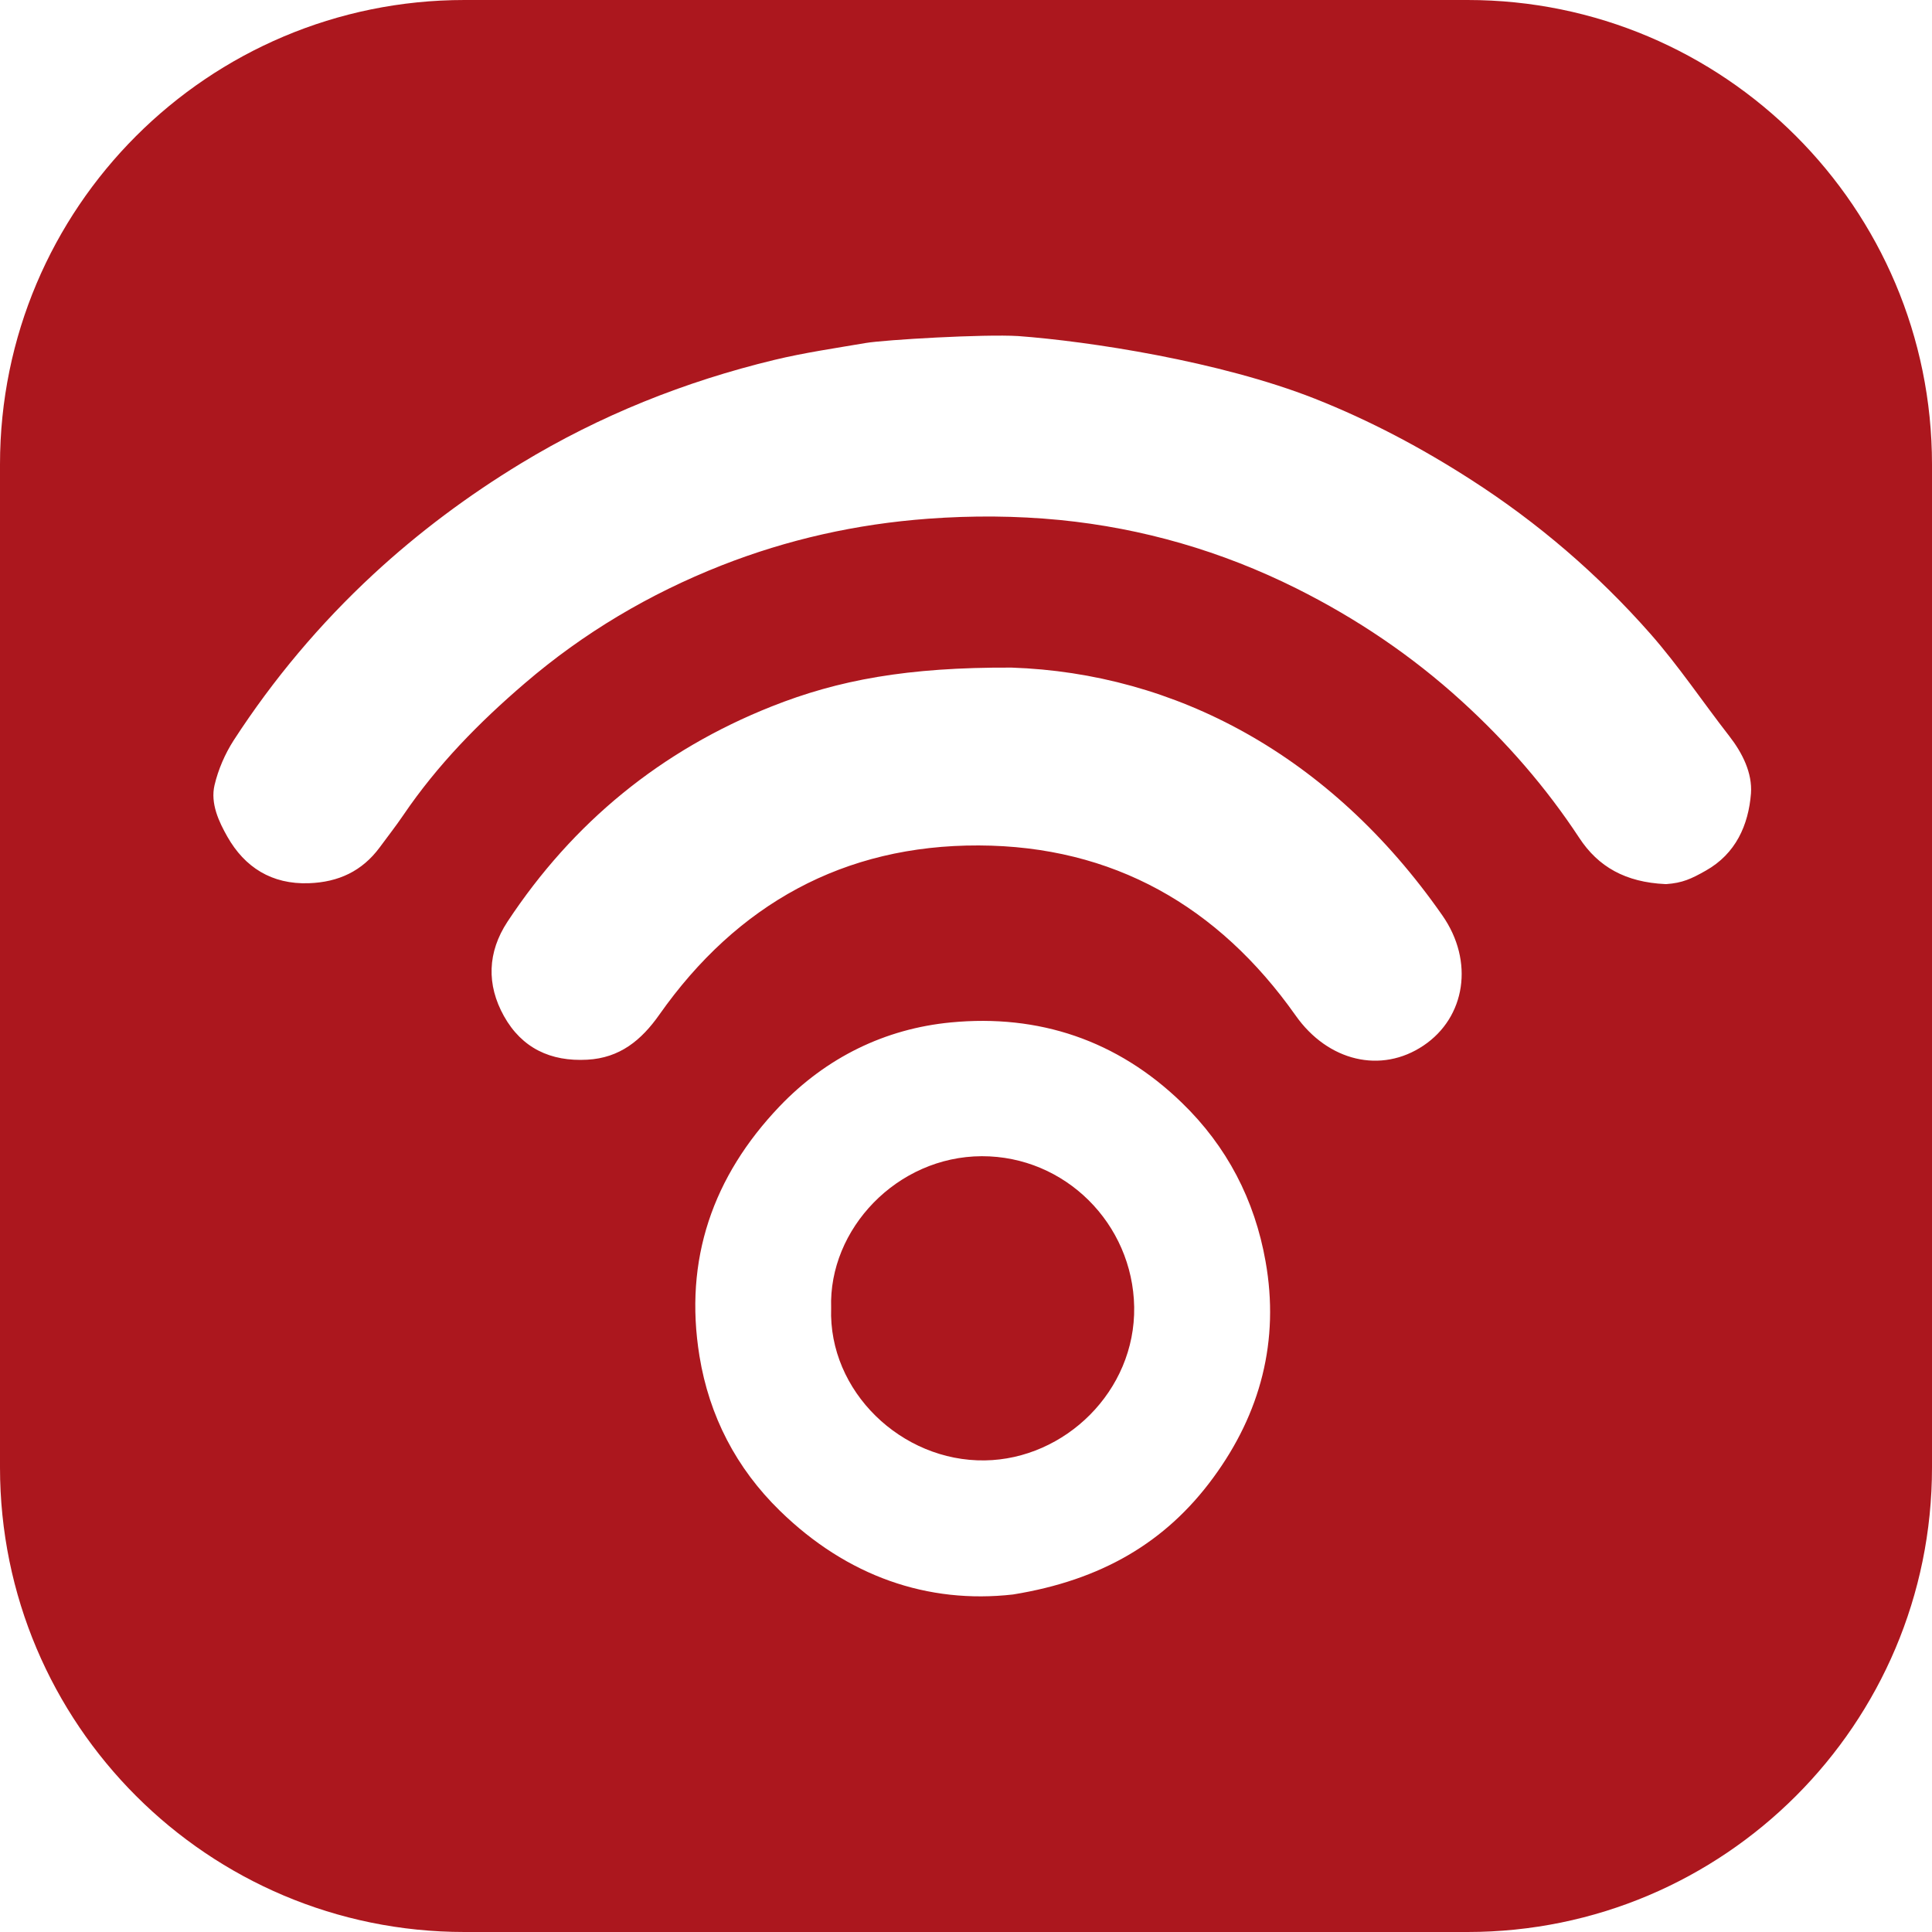 <?xml version="1.0" encoding="utf-8"?>
<!-- Generator: Adobe Illustrator 26.3.1, SVG Export Plug-In . SVG Version: 6.00 Build 0)  -->
<svg version="1.1" id="Layer_1" xmlns="http://www.w3.org/2000/svg" xmlns:xlink="http://www.w3.org/1999/xlink" x="0px" y="0px"
	 viewBox="0 0 20 20" style="enable-background:new 0 0 20 20;" xml:space="preserve">
<style type="text/css">
	.st0{fill:#AC171E;}
</style>
<g>
	<path class="st0" d="M15.192,0H4.808C2.153,0,0,2.153,0,4.808v10.383C0,17.847,2.153,20,4.808,20h10.383
		C17.847,20,20,17.847,20,15.192V4.808C20,2.153,17.847,0,15.192,0z M12.558,15.299
		c-0.492,0.67-1.158,1.059-2.071,1.207c-0.881,0.1-1.717-0.186-2.414-0.867
		c-0.451-0.44-0.731-0.98-0.832-1.6c-0.163-0.999,0.138-1.862,0.83-2.587
		c0.482-0.504,1.091-0.803,1.773-0.868c0.907-0.087,1.721,0.183,2.389,0.83c0.469,0.453,0.756,1.009,0.868,1.644
		C13.247,13.877,13.05,14.63,12.558,15.299z M14.737,10.823c-0.439,0.296-0.991,0.164-1.325-0.311
		c-0.8-1.133-1.892-1.755-3.28-1.76c-1.397-0.005-2.502,0.609-3.306,1.751c-0.187,0.266-0.41,0.449-0.747,0.467
		c-0.379,0.021-0.677-0.12-0.862-0.451c-0.182-0.326-0.171-0.662,0.036-0.977
		c0.678-1.028,1.59-1.774,2.735-2.229c0.687-0.273,1.403-0.407,2.484-0.402c1.686,0.057,3.296,0.897,4.459,2.565
		C15.263,9.951,15.171,10.531,14.737,10.823z M17.658,9.013c-0.152,0.086-0.242,0.127-0.407,0.139
		c-0.004,0-0.008,0-0.012,0c-0.411-0.019-0.694-0.178-0.891-0.479
		c-0.344-0.523-0.754-0.994-1.218-1.416c-0.515-0.469-1.086-0.854-1.71-1.166
		c-0.774-0.386-1.591-0.623-2.448-0.708C10.519,5.339,10.065,5.336,9.605,5.37C8.863,5.425,8.154,5.584,7.467,5.854
		C6.722,6.148,6.041,6.551,5.432,7.074C4.959,7.479,4.527,7.92,4.176,8.437c-0.078,0.115-0.164,0.224-0.246,0.336
		C3.748,9.018,3.505,9.132,3.198,9.143C2.812,9.157,2.533,8.977,2.354,8.662C2.266,8.507,2.176,8.317,2.221,8.127
		c0.038-0.161,0.108-0.323,0.198-0.463c0.41-0.632,0.892-1.206,1.446-1.719C4.334,5.511,4.845,5.13,5.393,4.797
		c0.818-0.497,1.695-0.847,2.622-1.071c0.311-0.075,0.629-0.121,0.945-0.175c0.199-0.034,1.23-0.094,1.582-0.072
		c0.728,0.054,2.082,0.259,3.069,0.648c0.569,0.225,1.106,0.51,1.62,0.841c0.692,0.445,1.31,0.976,1.852,1.591
		c0.294,0.334,0.543,0.707,0.817,1.059c0.138,0.177,0.241,0.384,0.226,0.596
		C18.1,8.541,17.969,8.838,17.658,9.013z"/>
	<path class="st0" d="M10.163,11.969c-0.877,0.003-1.587,0.754-1.559,1.572c-0.03,0.862,0.729,1.59,1.591,1.577
		c0.827-0.012,1.56-0.717,1.546-1.589C11.726,12.668,11.026,11.967,10.163,11.969z"/>
</g>
</svg>
